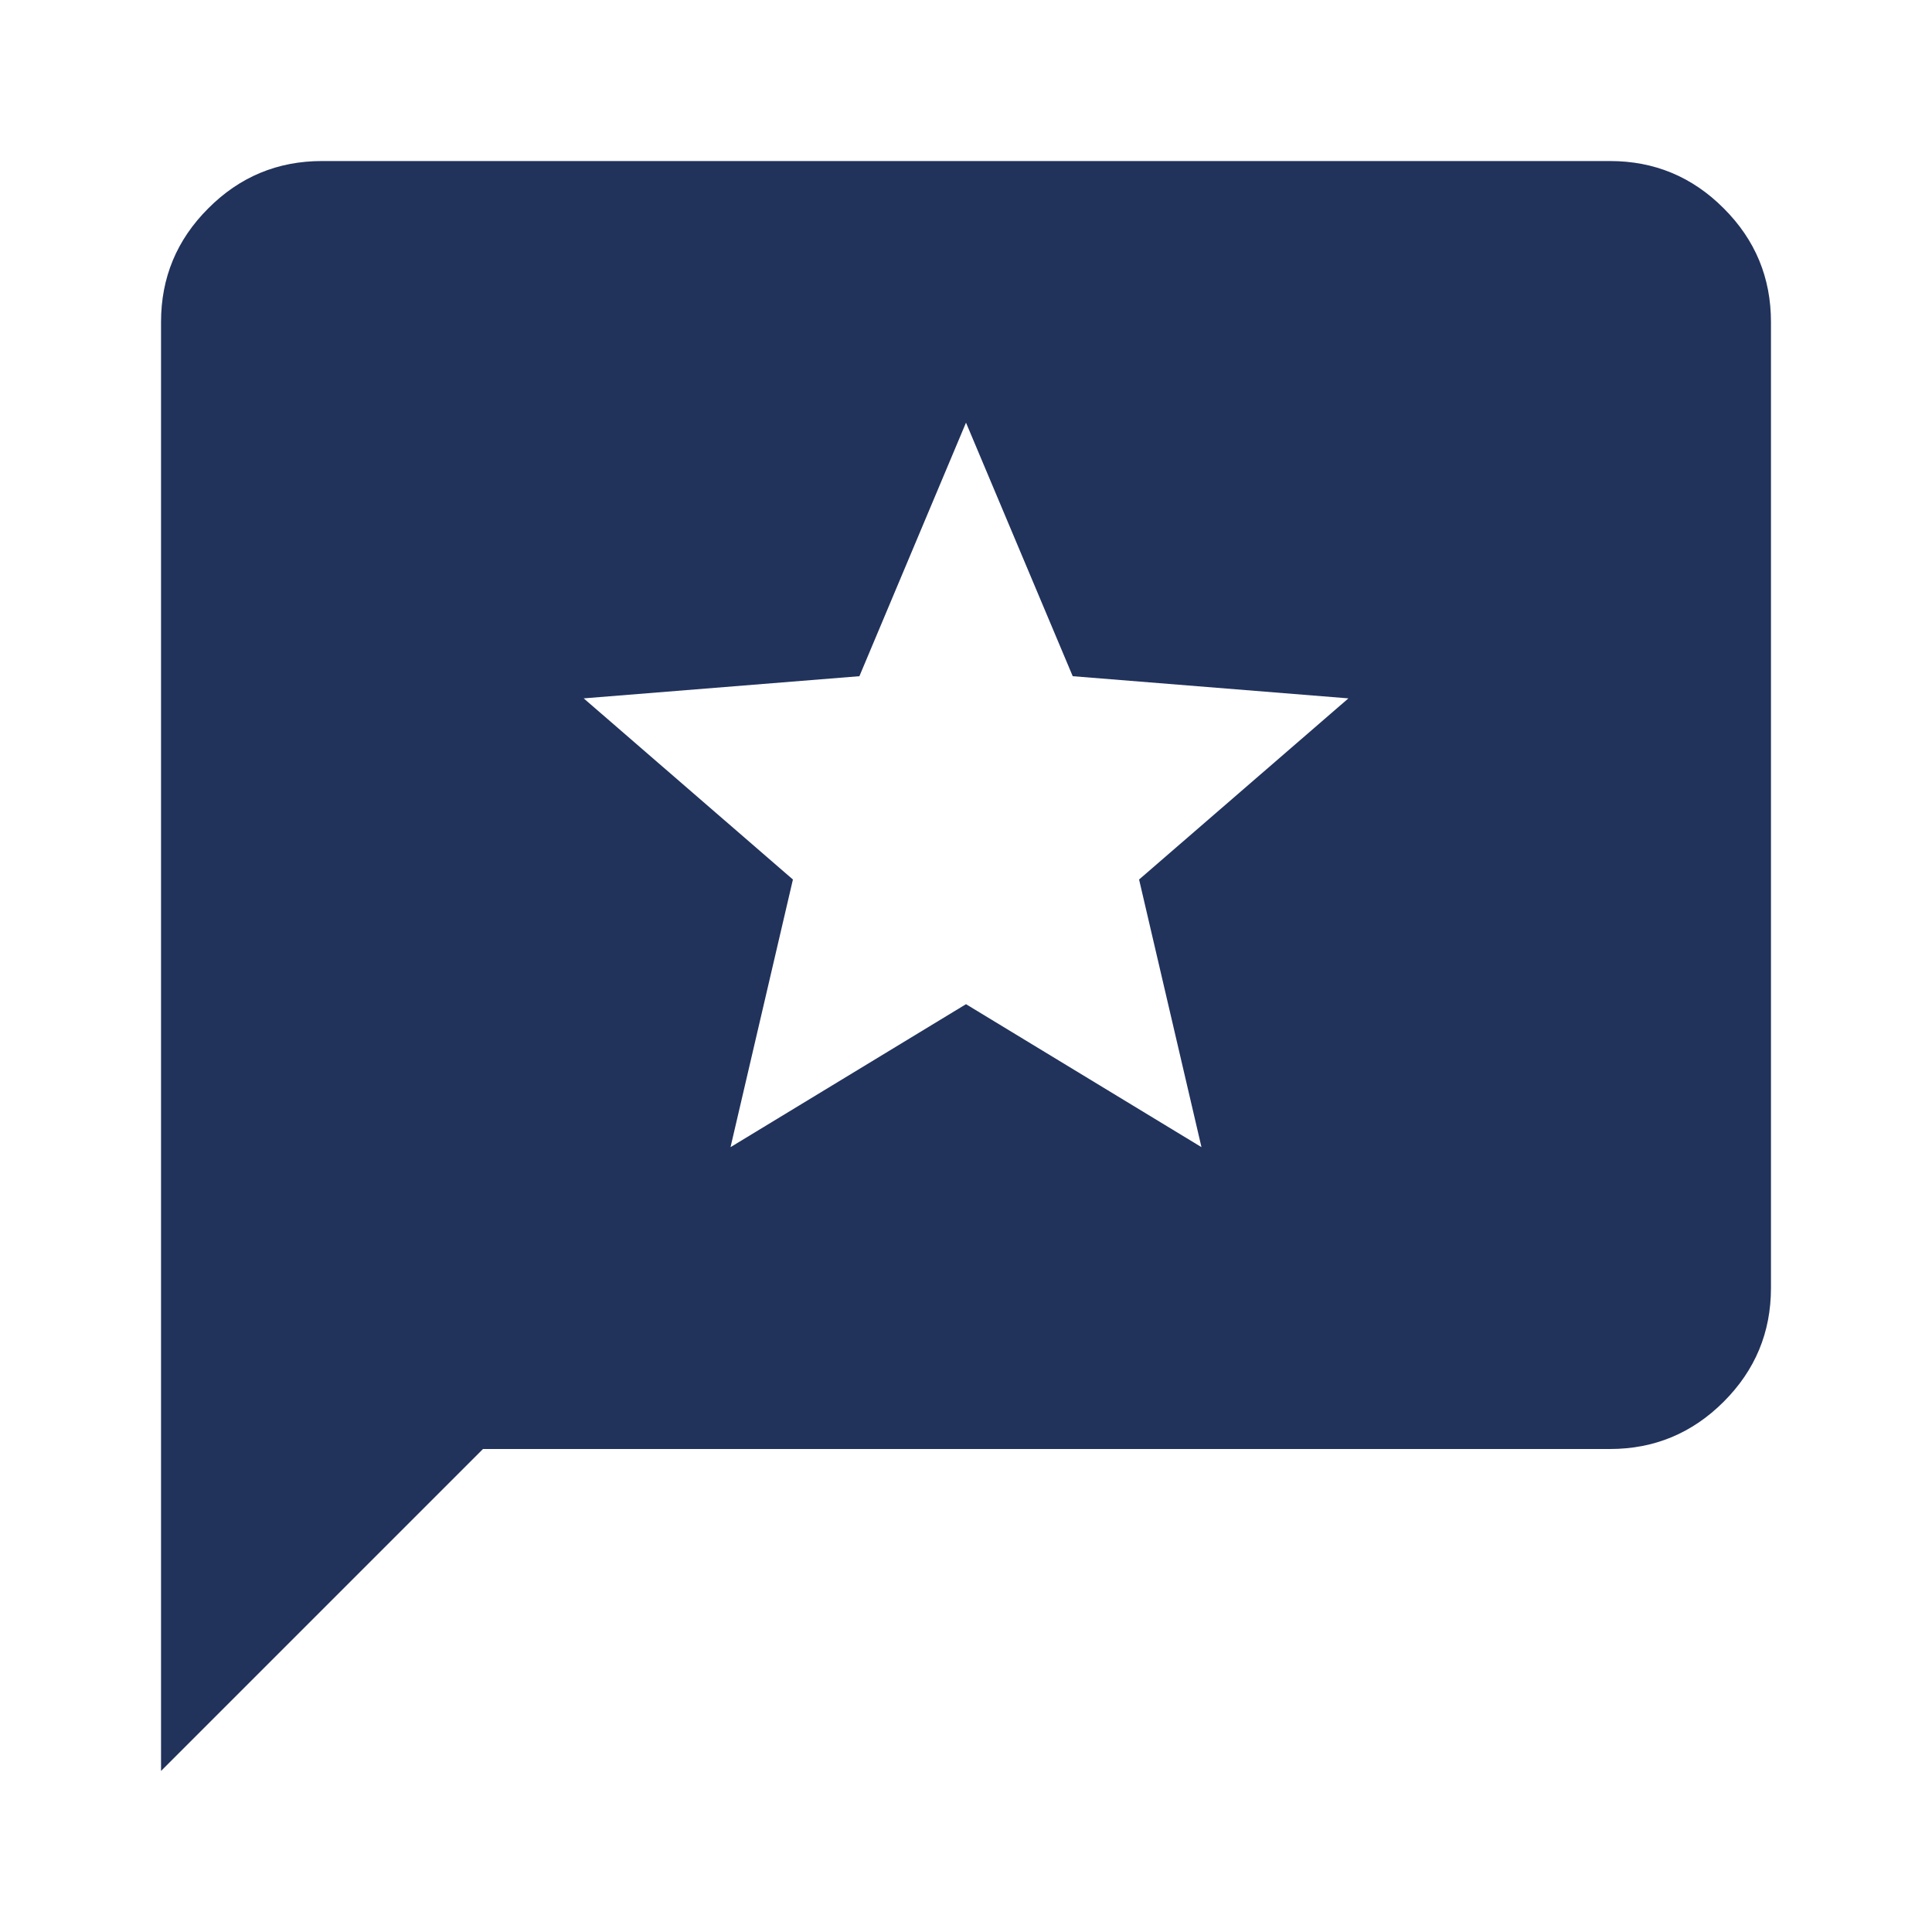 <svg width="17" height="17" viewBox="0 0 17 17" fill="none" xmlns="http://www.w3.org/2000/svg">
<path d="M1.417 15.583V2.833C1.417 2.444 1.555 2.11 1.833 1.833C2.11 1.555 2.444 1.417 2.833 1.417H14.167C14.556 1.417 14.89 1.555 15.167 1.833C15.445 2.11 15.583 2.444 15.583 2.833V11.333C15.583 11.723 15.445 12.056 15.167 12.334C14.89 12.611 14.556 12.75 14.167 12.75H4.25L1.417 15.583ZM6.428 10.094L8.5 8.836L10.572 10.094L10.023 7.739L11.865 6.145L9.439 5.95L8.5 3.719L7.562 5.95L5.136 6.145L6.977 7.739L6.428 10.094Z" fill="#21325B"/>
</svg>
